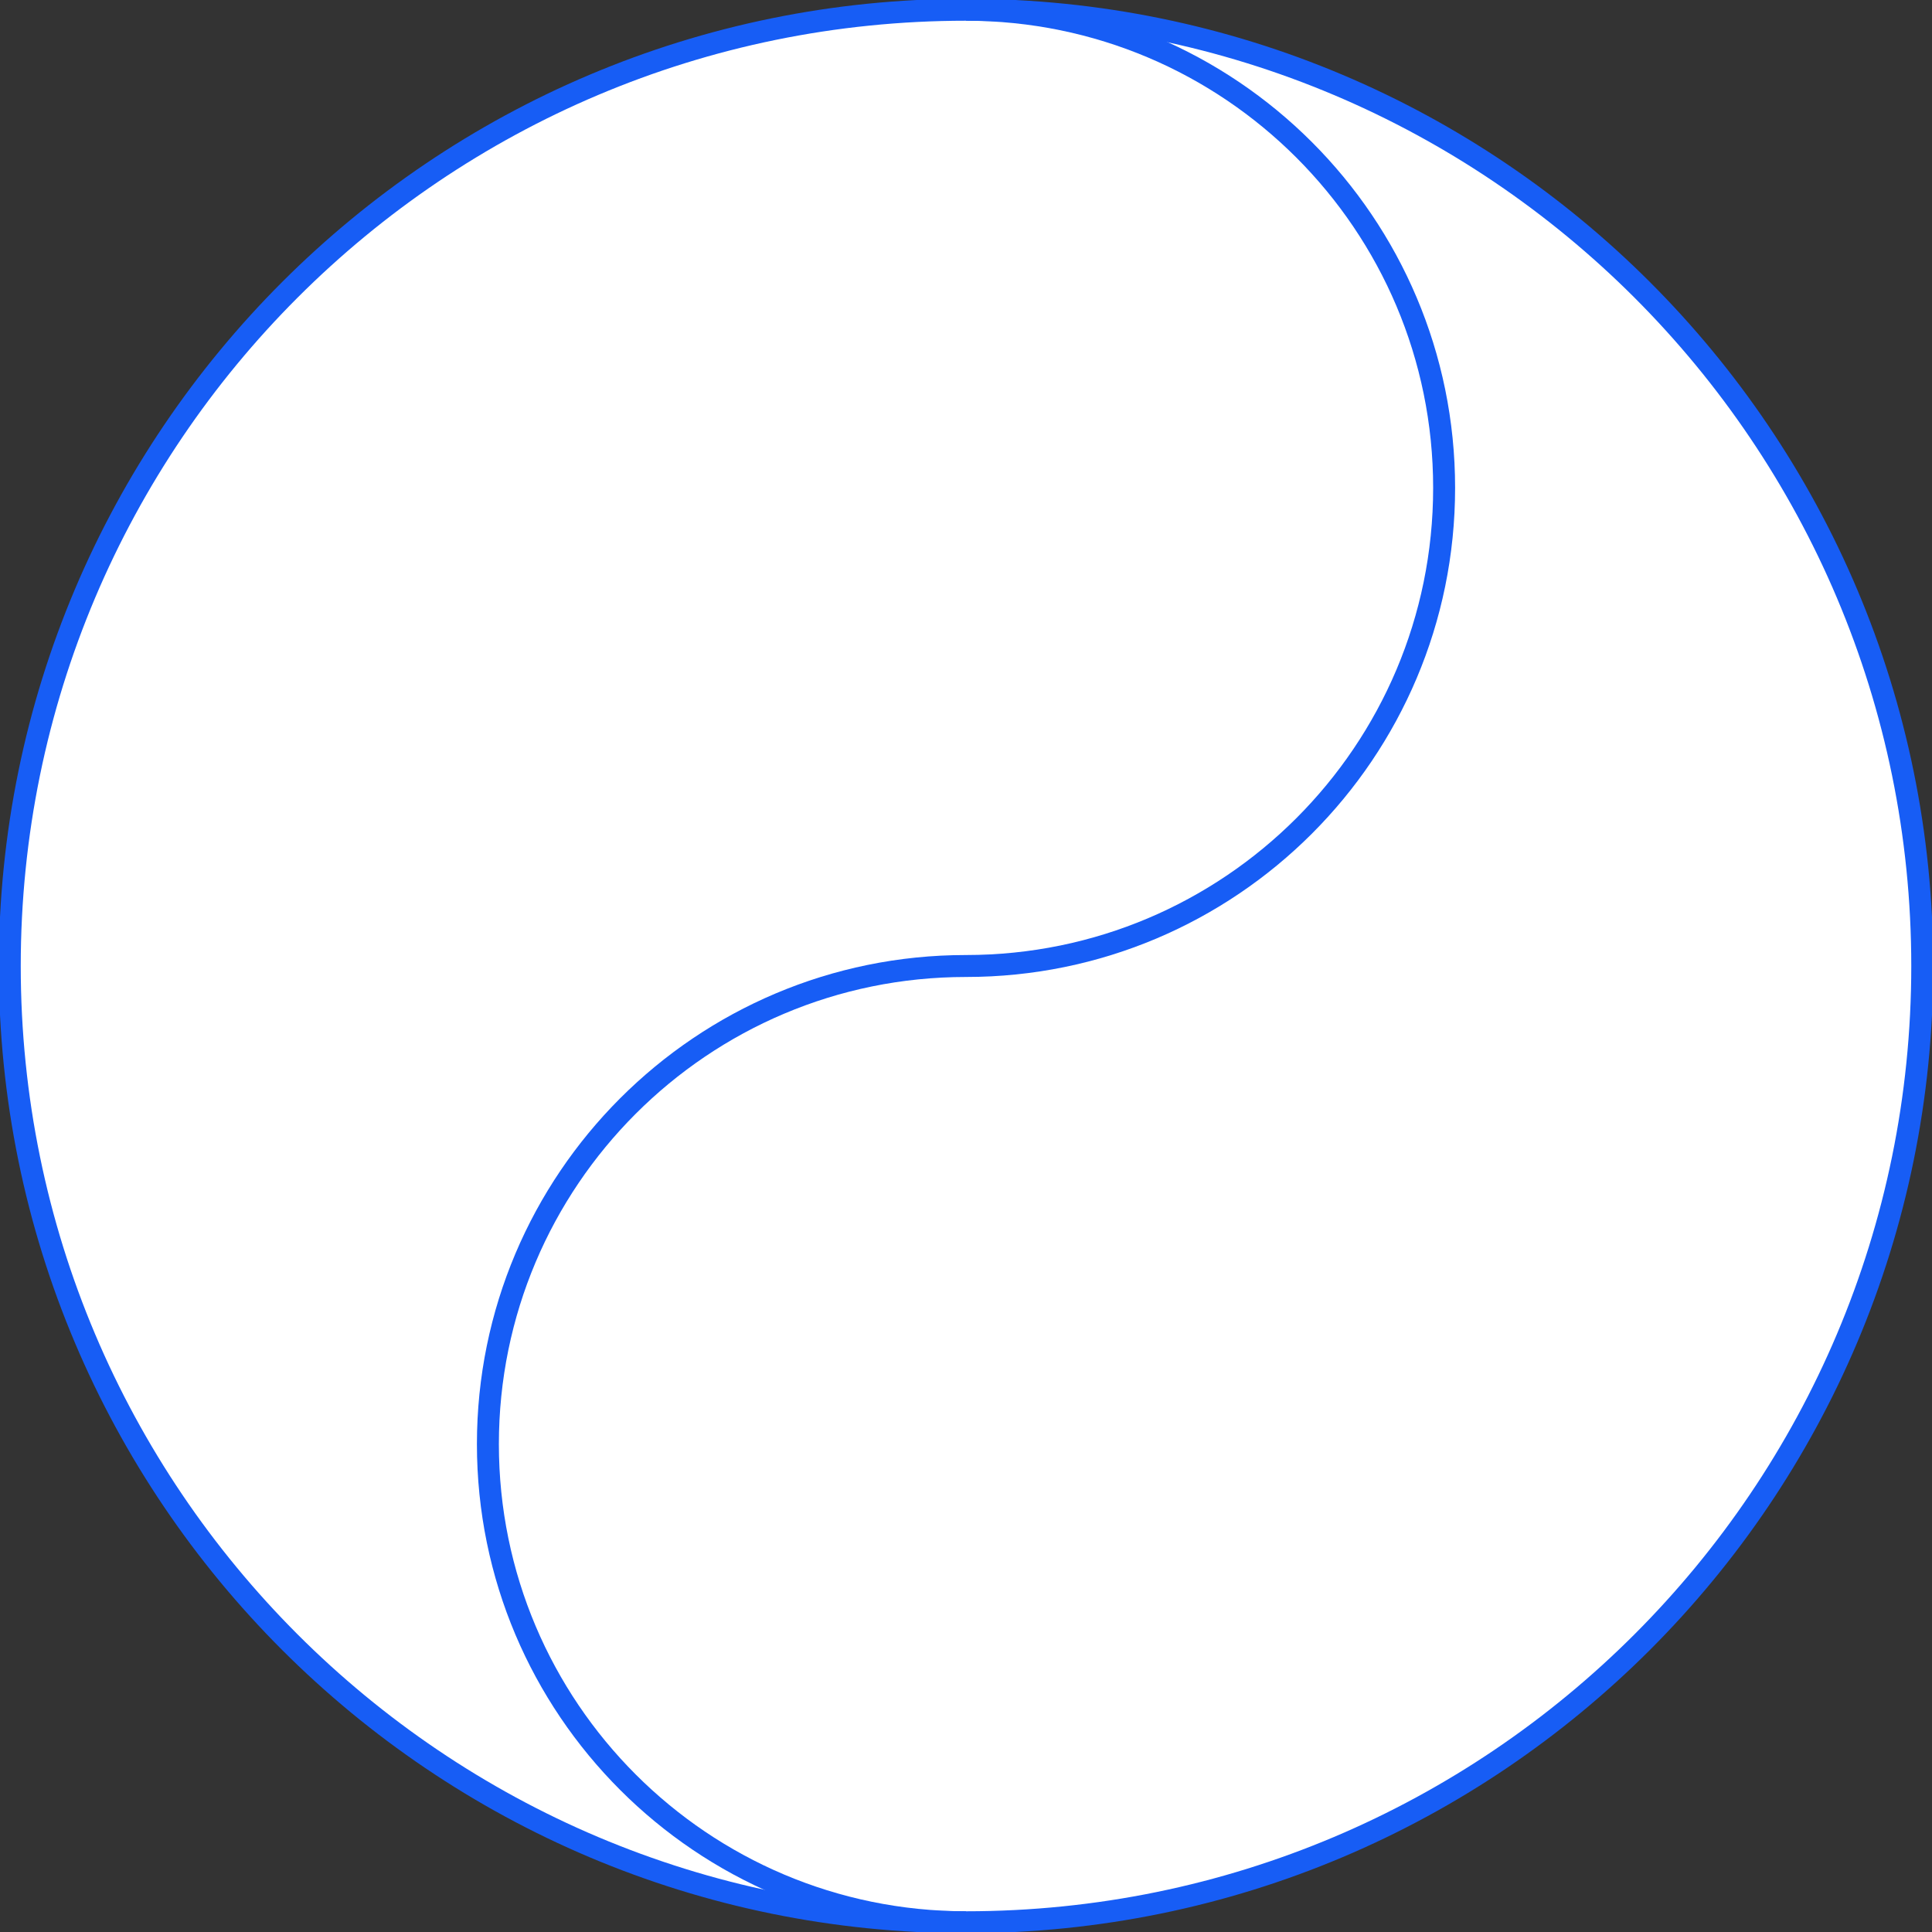 <?xml version="1.0" encoding="UTF-8"?> <svg xmlns="http://www.w3.org/2000/svg" width="88" height="88" viewBox="0 0 88 88" fill="none"><rect x="0" y="0" width="88" height="88" fill="#333333" stroke="none"/><g clip-path="url(#clip0_650_1317)"><path d="M44.001 87.556C68.056 87.556 87.556 68.055 87.556 44C87.556 19.945 68.056 0.444 44.001 0.444C19.946 0.444 0.445 19.945 0.445 44C0.445 68.055 19.946 87.556 44.001 87.556Z" fill="white" stroke="#175DF5"></path><path d="M44 44C56.028 44 65.778 34.25 65.778 22.222C65.778 10.195 56.028 0.444 44 0.444" stroke="#175DF5"></path><path d="M44 87.556C31.973 87.556 22.223 77.805 22.223 65.778C22.223 53.75 31.973 44 44 44" stroke="#175DF5"></path></g><defs><clipPath id="clip0_650_1317"><rect width="88" height="88" fill="white"></rect></clipPath></defs></svg> 
